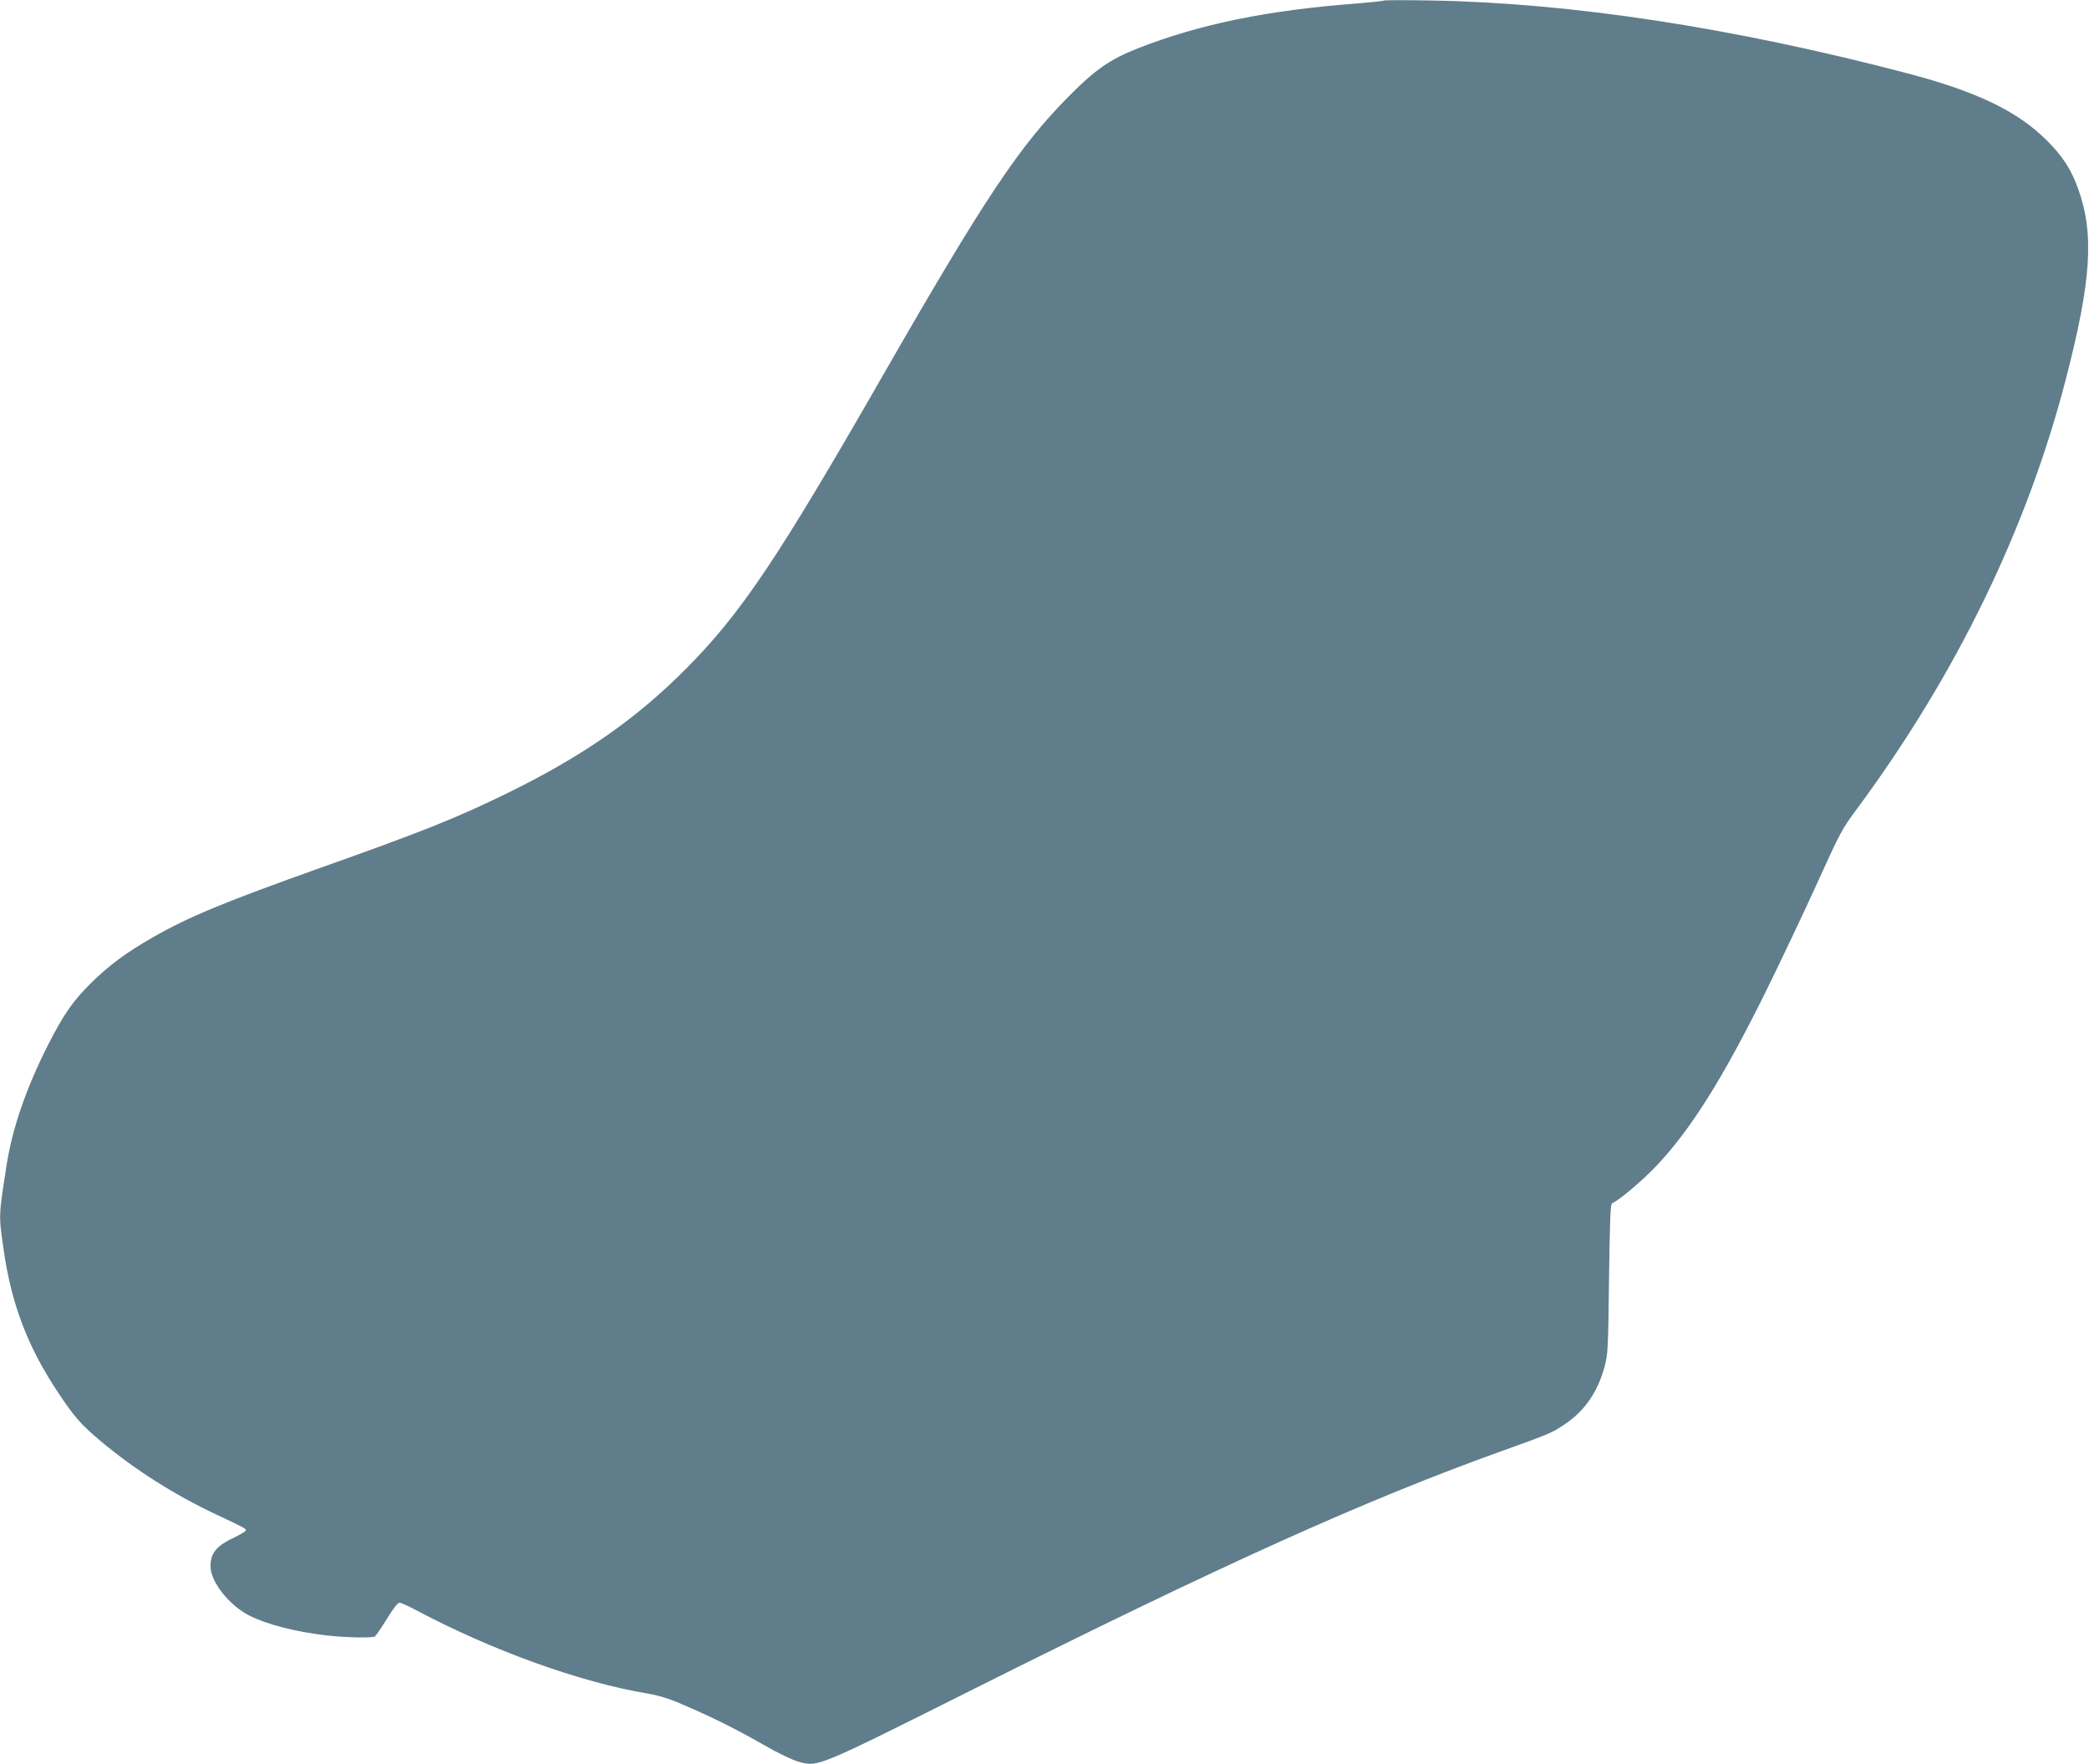 <?xml version="1.0" standalone="no"?>
<!DOCTYPE svg PUBLIC "-//W3C//DTD SVG 20010904//EN"
 "http://www.w3.org/TR/2001/REC-SVG-20010904/DTD/svg10.dtd">
<svg version="1.0" xmlns="http://www.w3.org/2000/svg"
 width="1280pt" height="1081pt" viewBox="0 0 1280 1081"
 preserveAspectRatio="xMidYMid meet">
<g transform="translate(0,1081) scale(0.1,-0.1)"
fill="#607d8b" stroke="none">
<path d="M8480 10807 c-3 -3 -70 -10 -150 -17 -562 -42 -978 -127 -1360 -277
-168 -66 -261 -131 -420 -292 -304 -306 -517 -625 -1143 -1716 -640 -1116
-867 -1454 -1202 -1791 -311 -313 -638 -540 -1109 -770 -304 -148 -509 -230
-1126 -449 -598 -213 -813 -302 -1035 -429 -166 -95 -270 -173 -380 -282 -109
-108 -169 -195 -263 -381 -131 -259 -216 -505 -251 -728 -50 -320 -49 -310
-20 -514 48 -341 149 -606 340 -891 97 -145 137 -190 257 -291 208 -174 452
-329 710 -450 176 -83 175 -83 179 -95 1 -5 -28 -23 -65 -41 -117 -55 -152
-97 -152 -181 0 -94 115 -239 238 -301 112 -56 281 -99 477 -122 117 -13 275
-16 292 -6 6 4 39 52 73 107 39 64 67 100 78 100 9 0 55 -21 102 -46 463 -246
1004 -441 1409 -509 76 -13 136 -31 215 -65 187 -80 334 -153 498 -247 99 -57
182 -96 223 -108 118 -32 109 -36 1077 449 1527 764 2383 1150 3218 1451 302
108 319 115 396 167 123 82 203 197 246 355 20 73 22 109 27 537 5 371 9 460
19 464 36 12 180 133 268 225 211 222 407 533 669 1062 95 193 239 496 320
675 140 309 152 332 244 455 609 824 1042 1715 1280 2635 155 600 174 886 75
1162 -43 121 -98 205 -198 303 -179 176 -428 295 -846 405 -1071 281 -2065
433 -2925 447 -154 3 -282 2 -285 0z"/>
</g>
</svg>
